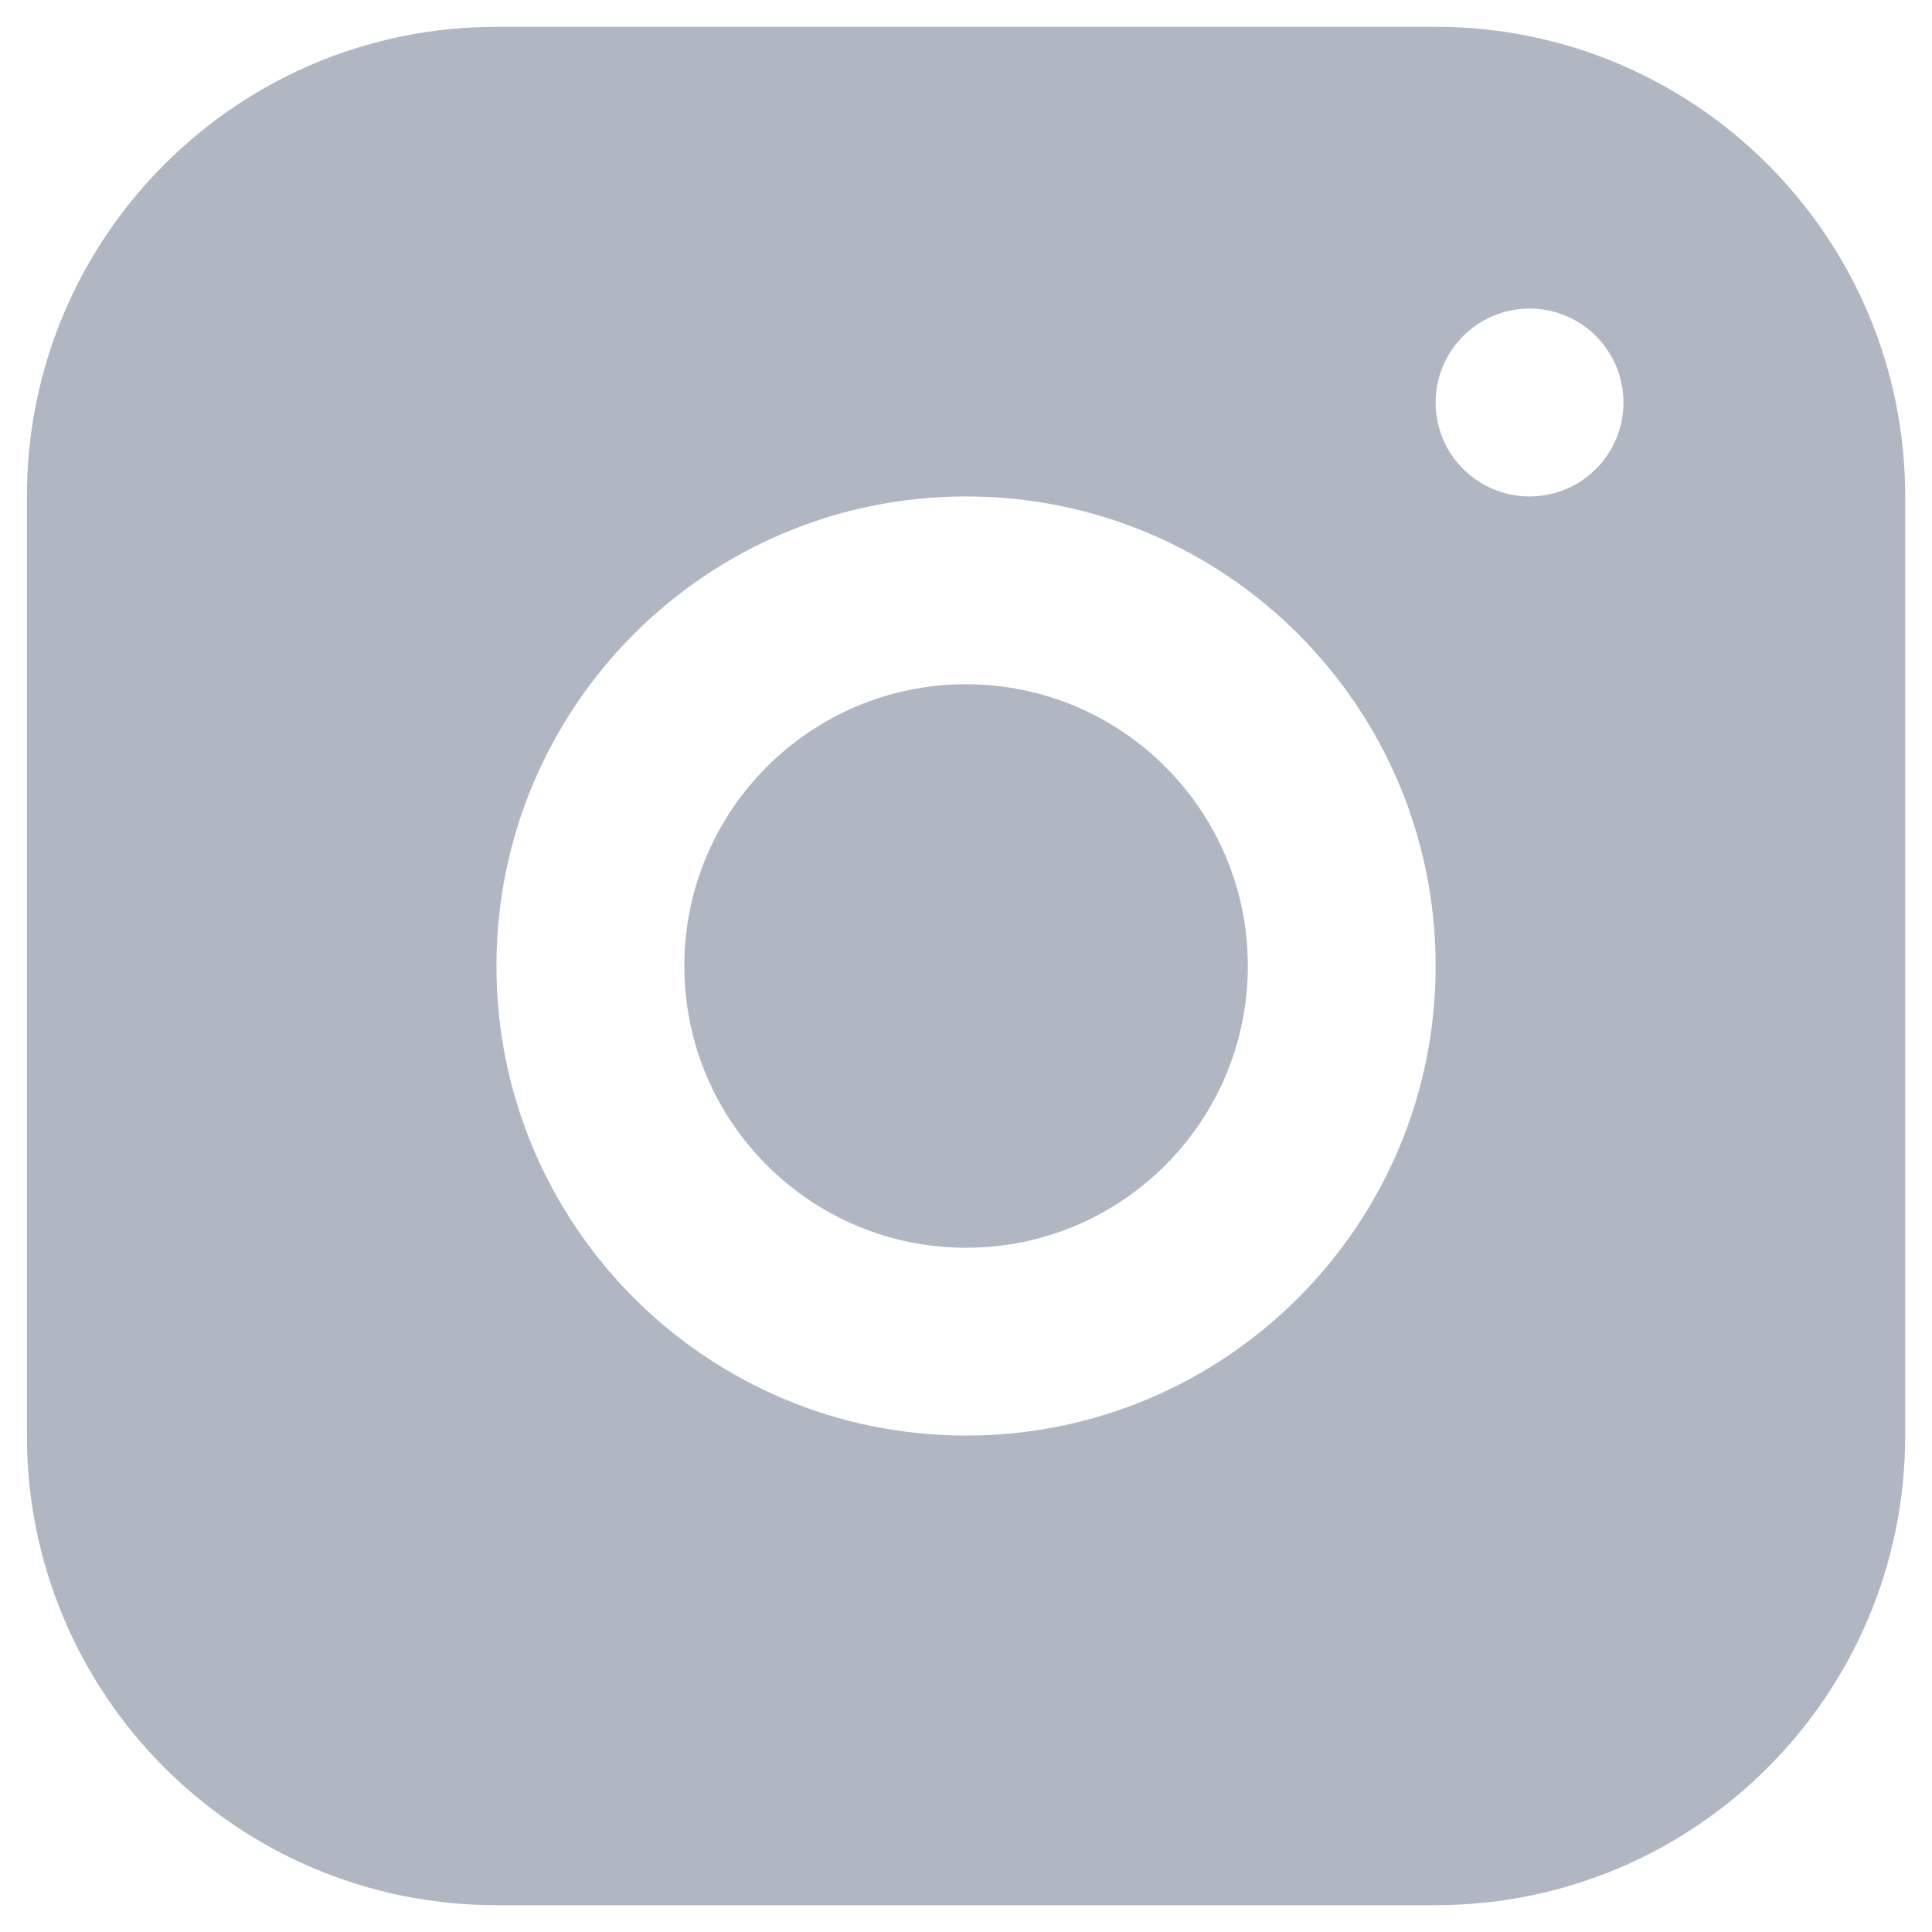 <svg width="24" height="24" viewBox="0 0 24 24" fill="none" xmlns="http://www.w3.org/2000/svg">
<path d="M12.001 15.5C13.934 15.5 15.501 13.933 15.501 12C15.501 10.067 13.934 8.5 12.001 8.5C10.068 8.5 8.501 10.067 8.501 12C8.501 13.933 10.068 15.5 12.001 15.5Z" fill="#B0B7C3"/>
<path fill-rule="evenodd" clip-rule="evenodd" d="M6.167 0.333C2.946 0.333 0.334 2.945 0.334 6.167V17.833C0.334 21.055 2.946 23.667 6.167 23.667H17.834C21.056 23.667 23.667 21.055 23.667 17.833V6.167C23.667 2.945 21.056 0.333 17.834 0.333H6.167ZM12.001 17.833C15.222 17.833 17.834 15.222 17.834 12C17.834 8.778 15.222 6.167 12.001 6.167C8.779 6.167 6.167 8.778 6.167 12C6.167 15.222 8.779 17.833 12.001 17.833ZM20.167 5C20.167 5.644 19.645 6.167 19.001 6.167C18.356 6.167 17.834 5.644 17.834 5C17.834 4.356 18.356 3.833 19.001 3.833C19.645 3.833 20.167 4.356 20.167 5Z" fill="#B0B7C3"/>
</svg>
